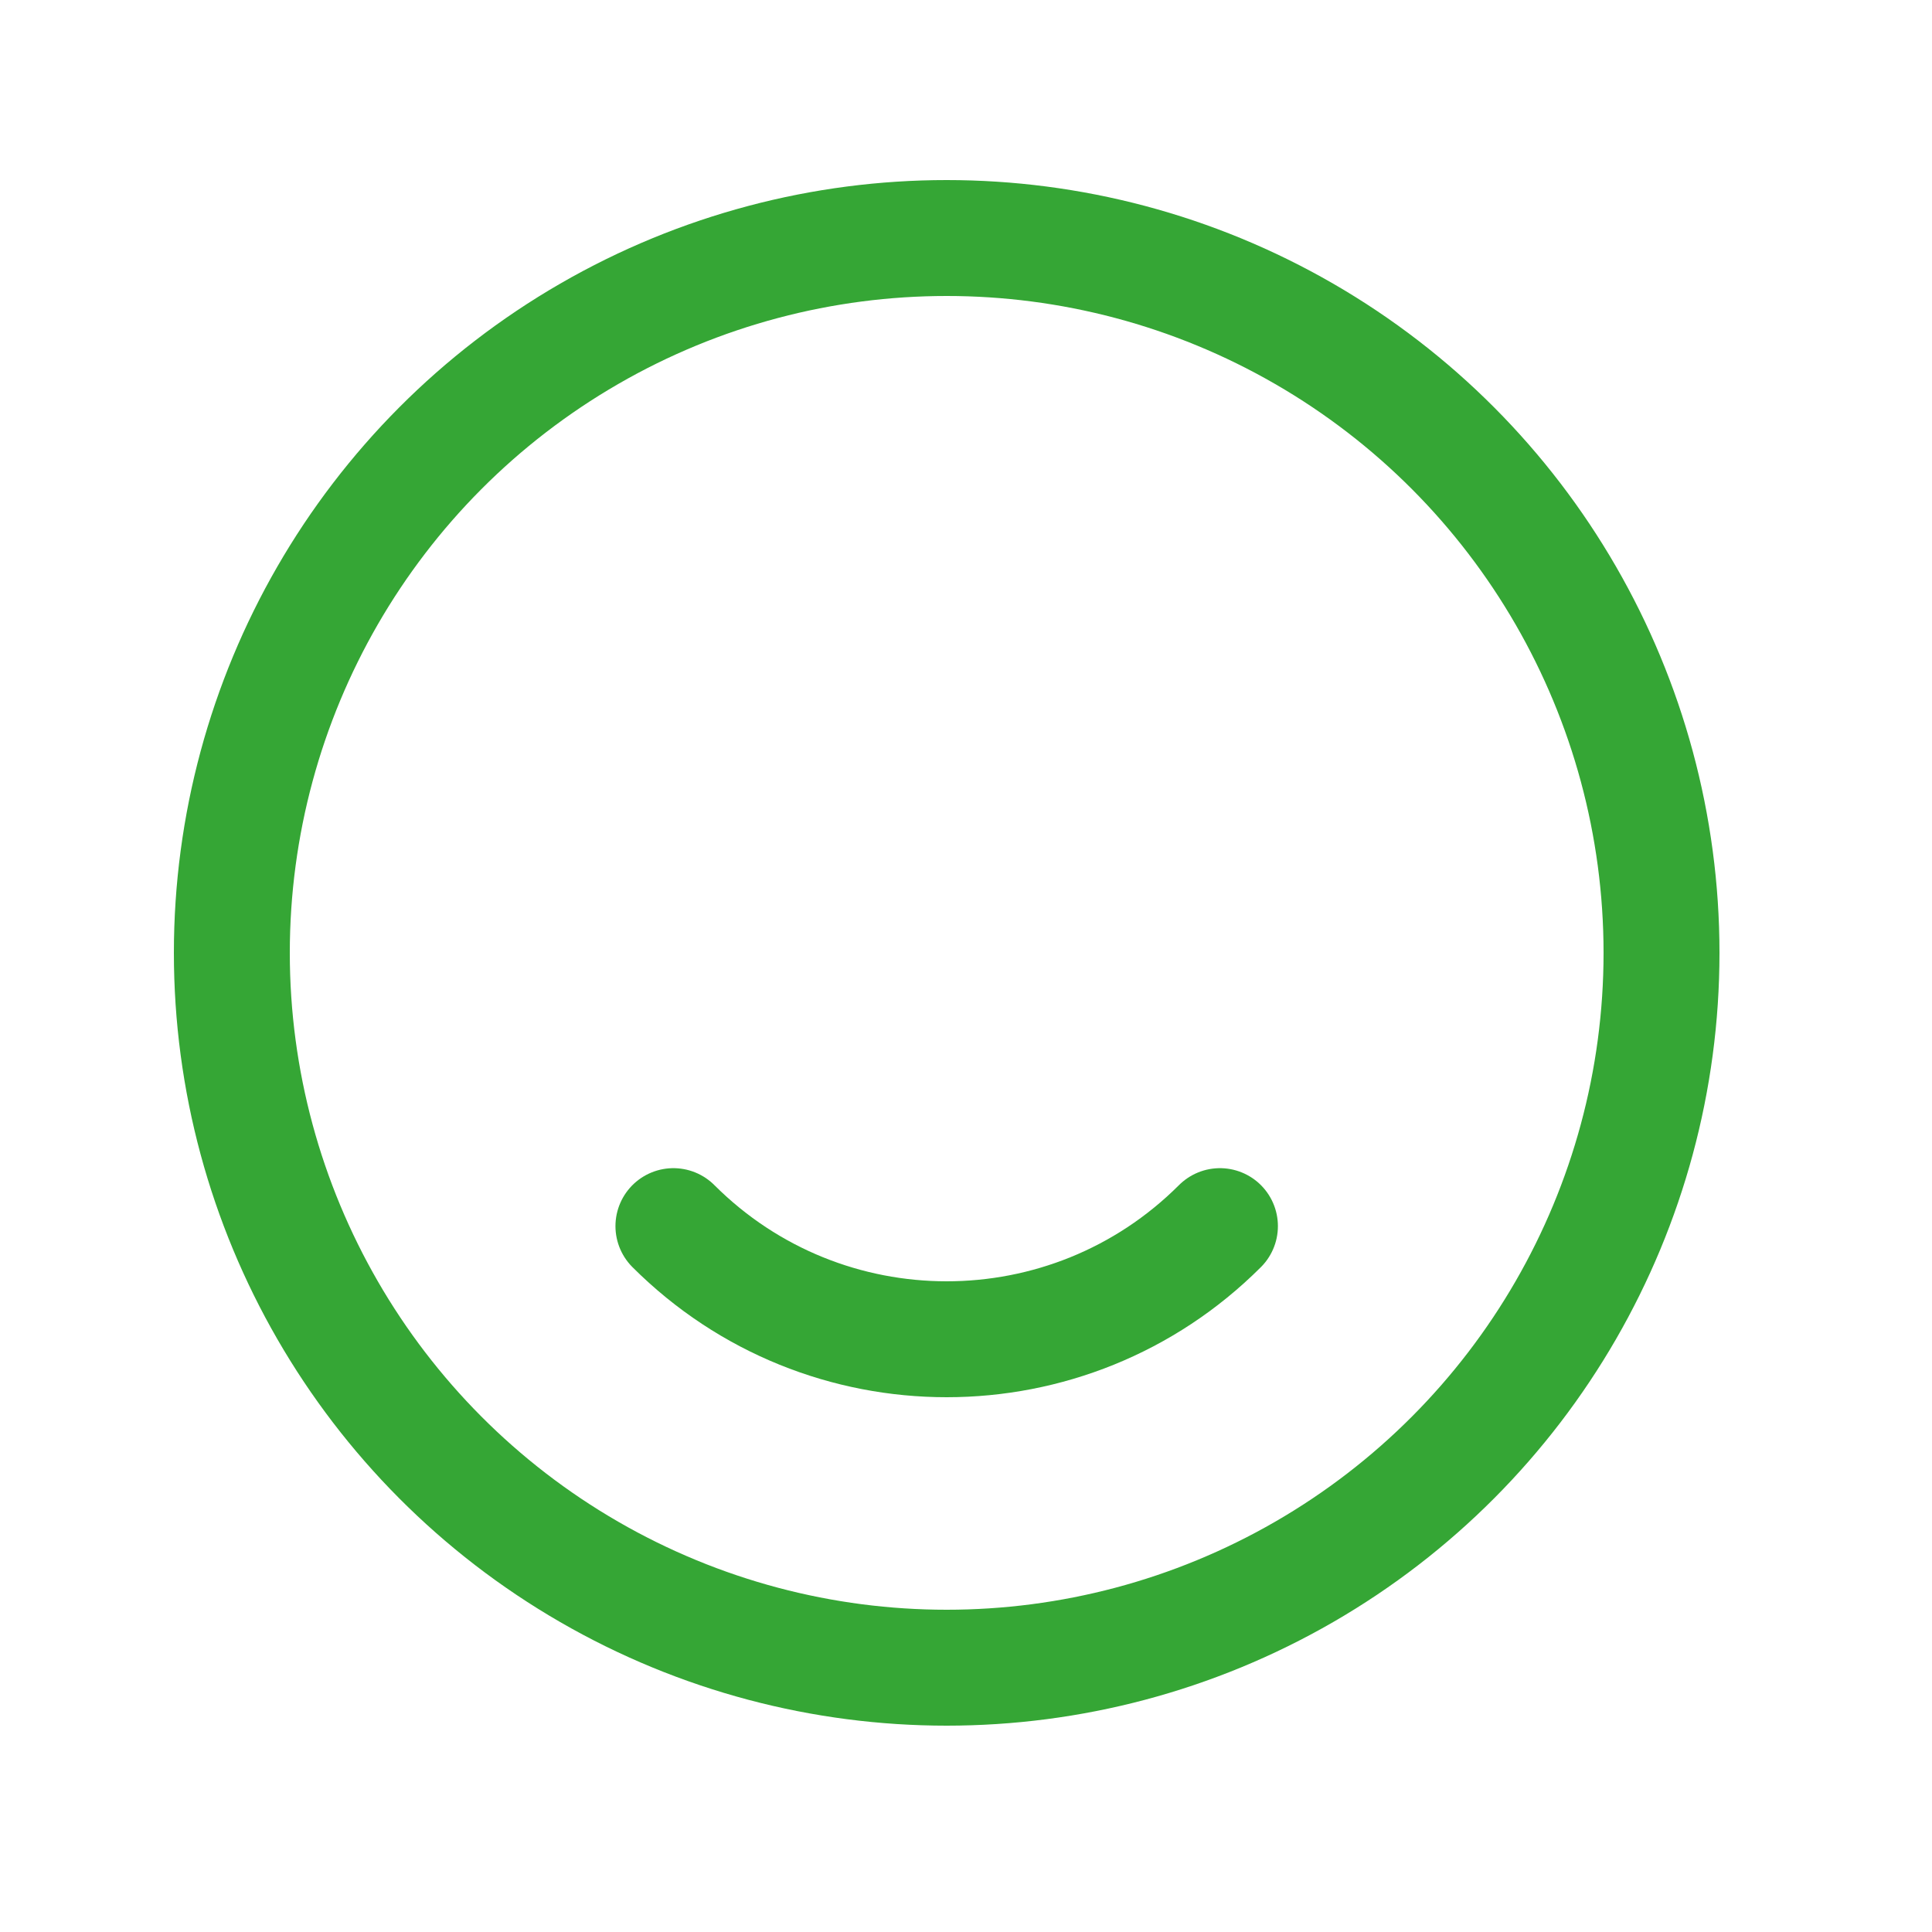 <svg width="25" height="25" viewBox="0 0 25 25" fill="none" xmlns="http://www.w3.org/2000/svg">
<g clip-path="url(#clip0_2981_125391)">
<circle cx="12.25" cy="12.33" r="9.25" stroke="#35A635" stroke-width="1.5"></circle>
<path d="M15.786 15.866C13.833 17.818 10.667 17.818 8.714 15.866" stroke="#35A635" stroke-width="1.5" stroke-linecap="round"></path>
</g>
<defs>
<clipPath id="clip0_2981_125391">
<rect width="24" height="24" fill="white" transform="translate(0.25 0.33)"></rect>
</clipPath>
</defs>
</svg>